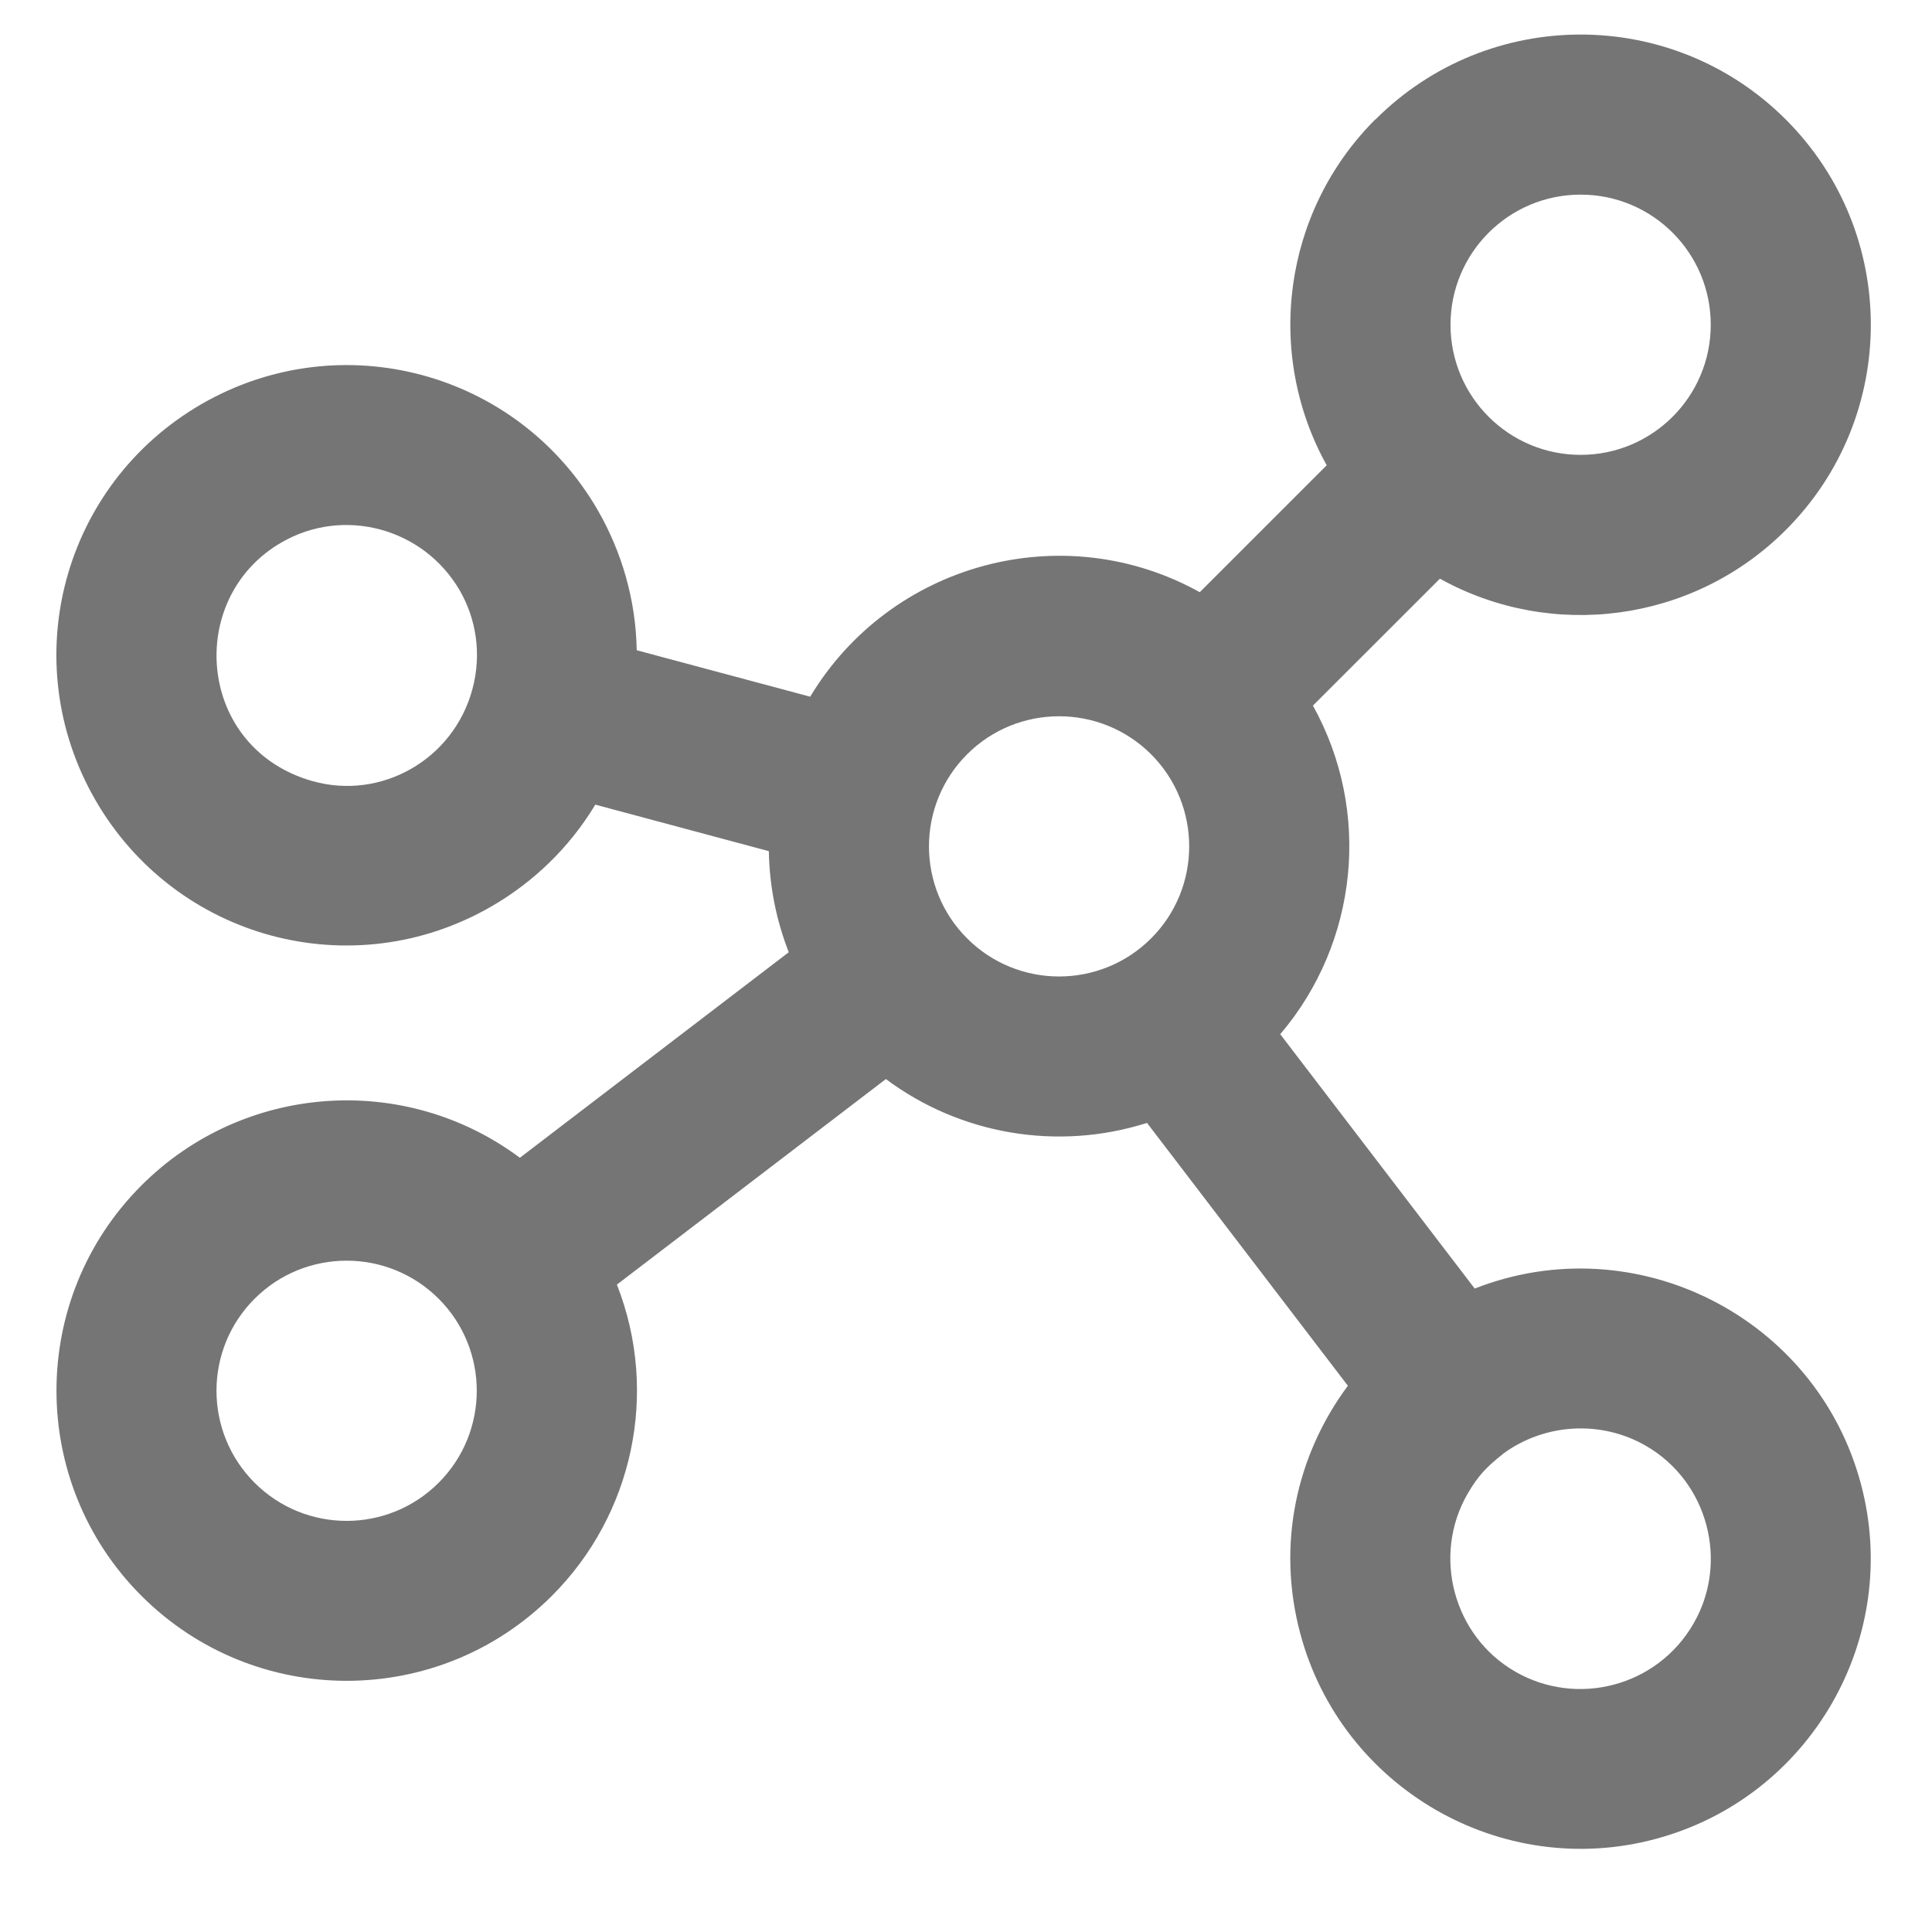 <svg width="23" height="23" viewBox="0 0 23 23" fill="none" xmlns="http://www.w3.org/2000/svg">
<path fill-rule="evenodd" clip-rule="evenodd" d="M17.89 17.311C17.697 17.464 17.596 17.568 17.472 17.782C17.046 18.519 17.302 19.476 18.038 19.9C18.774 20.325 19.727 20.079 20.16 19.33C20.587 18.593 20.331 17.636 19.594 17.212C19.063 16.905 18.389 16.941 17.889 17.31L17.89 17.311ZM16.374 1.423C17.723 0.074 19.91 0.074 21.26 1.423C22.609 2.772 22.609 4.96 21.26 6.309C20.156 7.413 18.471 7.627 17.142 6.889L15.63 8.4C16.33 9.659 16.169 11.221 15.241 12.312L17.556 15.34C19.475 14.588 21.623 15.682 22.153 17.663C22.646 19.503 21.548 21.4 19.71 21.892C17.871 22.386 15.972 21.285 15.48 19.449C15.197 18.394 15.429 17.329 16.046 16.497L13.655 13.368C12.586 13.707 11.429 13.505 10.546 12.846L7.344 15.293C7.85 16.58 7.535 18.035 6.57 18.998C5.221 20.347 3.034 20.347 1.684 18.998C0.335 17.649 0.335 15.461 1.684 14.112C2.895 12.901 4.814 12.758 6.189 13.783L9.39 11.336C9.244 10.962 9.16 10.557 9.153 10.133L7.087 9.579C6.781 10.088 6.352 10.501 5.85 10.791C4.195 11.747 2.093 11.182 1.136 9.525C0.181 7.869 0.744 5.769 2.398 4.811C4.053 3.856 6.159 4.419 7.116 6.073C7.405 6.575 7.57 7.148 7.58 7.741L9.645 8.294C10.601 6.705 12.652 6.144 14.283 7.05L15.794 5.539C15.056 4.209 15.27 2.524 16.374 1.42L16.374 1.423ZM5.222 15.461C4.617 14.857 3.636 14.857 3.031 15.461C2.426 16.066 2.426 17.047 3.031 17.652C3.636 18.257 4.617 18.257 5.222 17.652C5.827 17.047 5.827 16.066 5.222 15.461ZM3.725 9.3C4.537 9.528 5.399 9.044 5.624 8.204C5.736 7.789 5.67 7.369 5.472 7.027C5.036 6.28 4.083 6.031 3.349 6.459C2.198 7.124 2.345 8.914 3.724 9.3L3.725 9.3ZM20.366 3.866C20.366 3.01 19.673 2.317 18.817 2.317C17.961 2.317 17.268 3.011 17.268 3.866C17.268 4.722 17.962 5.415 18.817 5.415C19.673 5.415 20.366 4.721 20.366 3.866ZM13.704 11.171C14.308 10.567 14.308 9.585 13.704 8.98C13.099 8.376 12.117 8.376 11.513 8.98C10.908 9.585 10.908 10.567 11.513 11.171C12.117 11.776 13.099 11.776 13.704 11.171Z" fill="#757575"/>
</svg>
